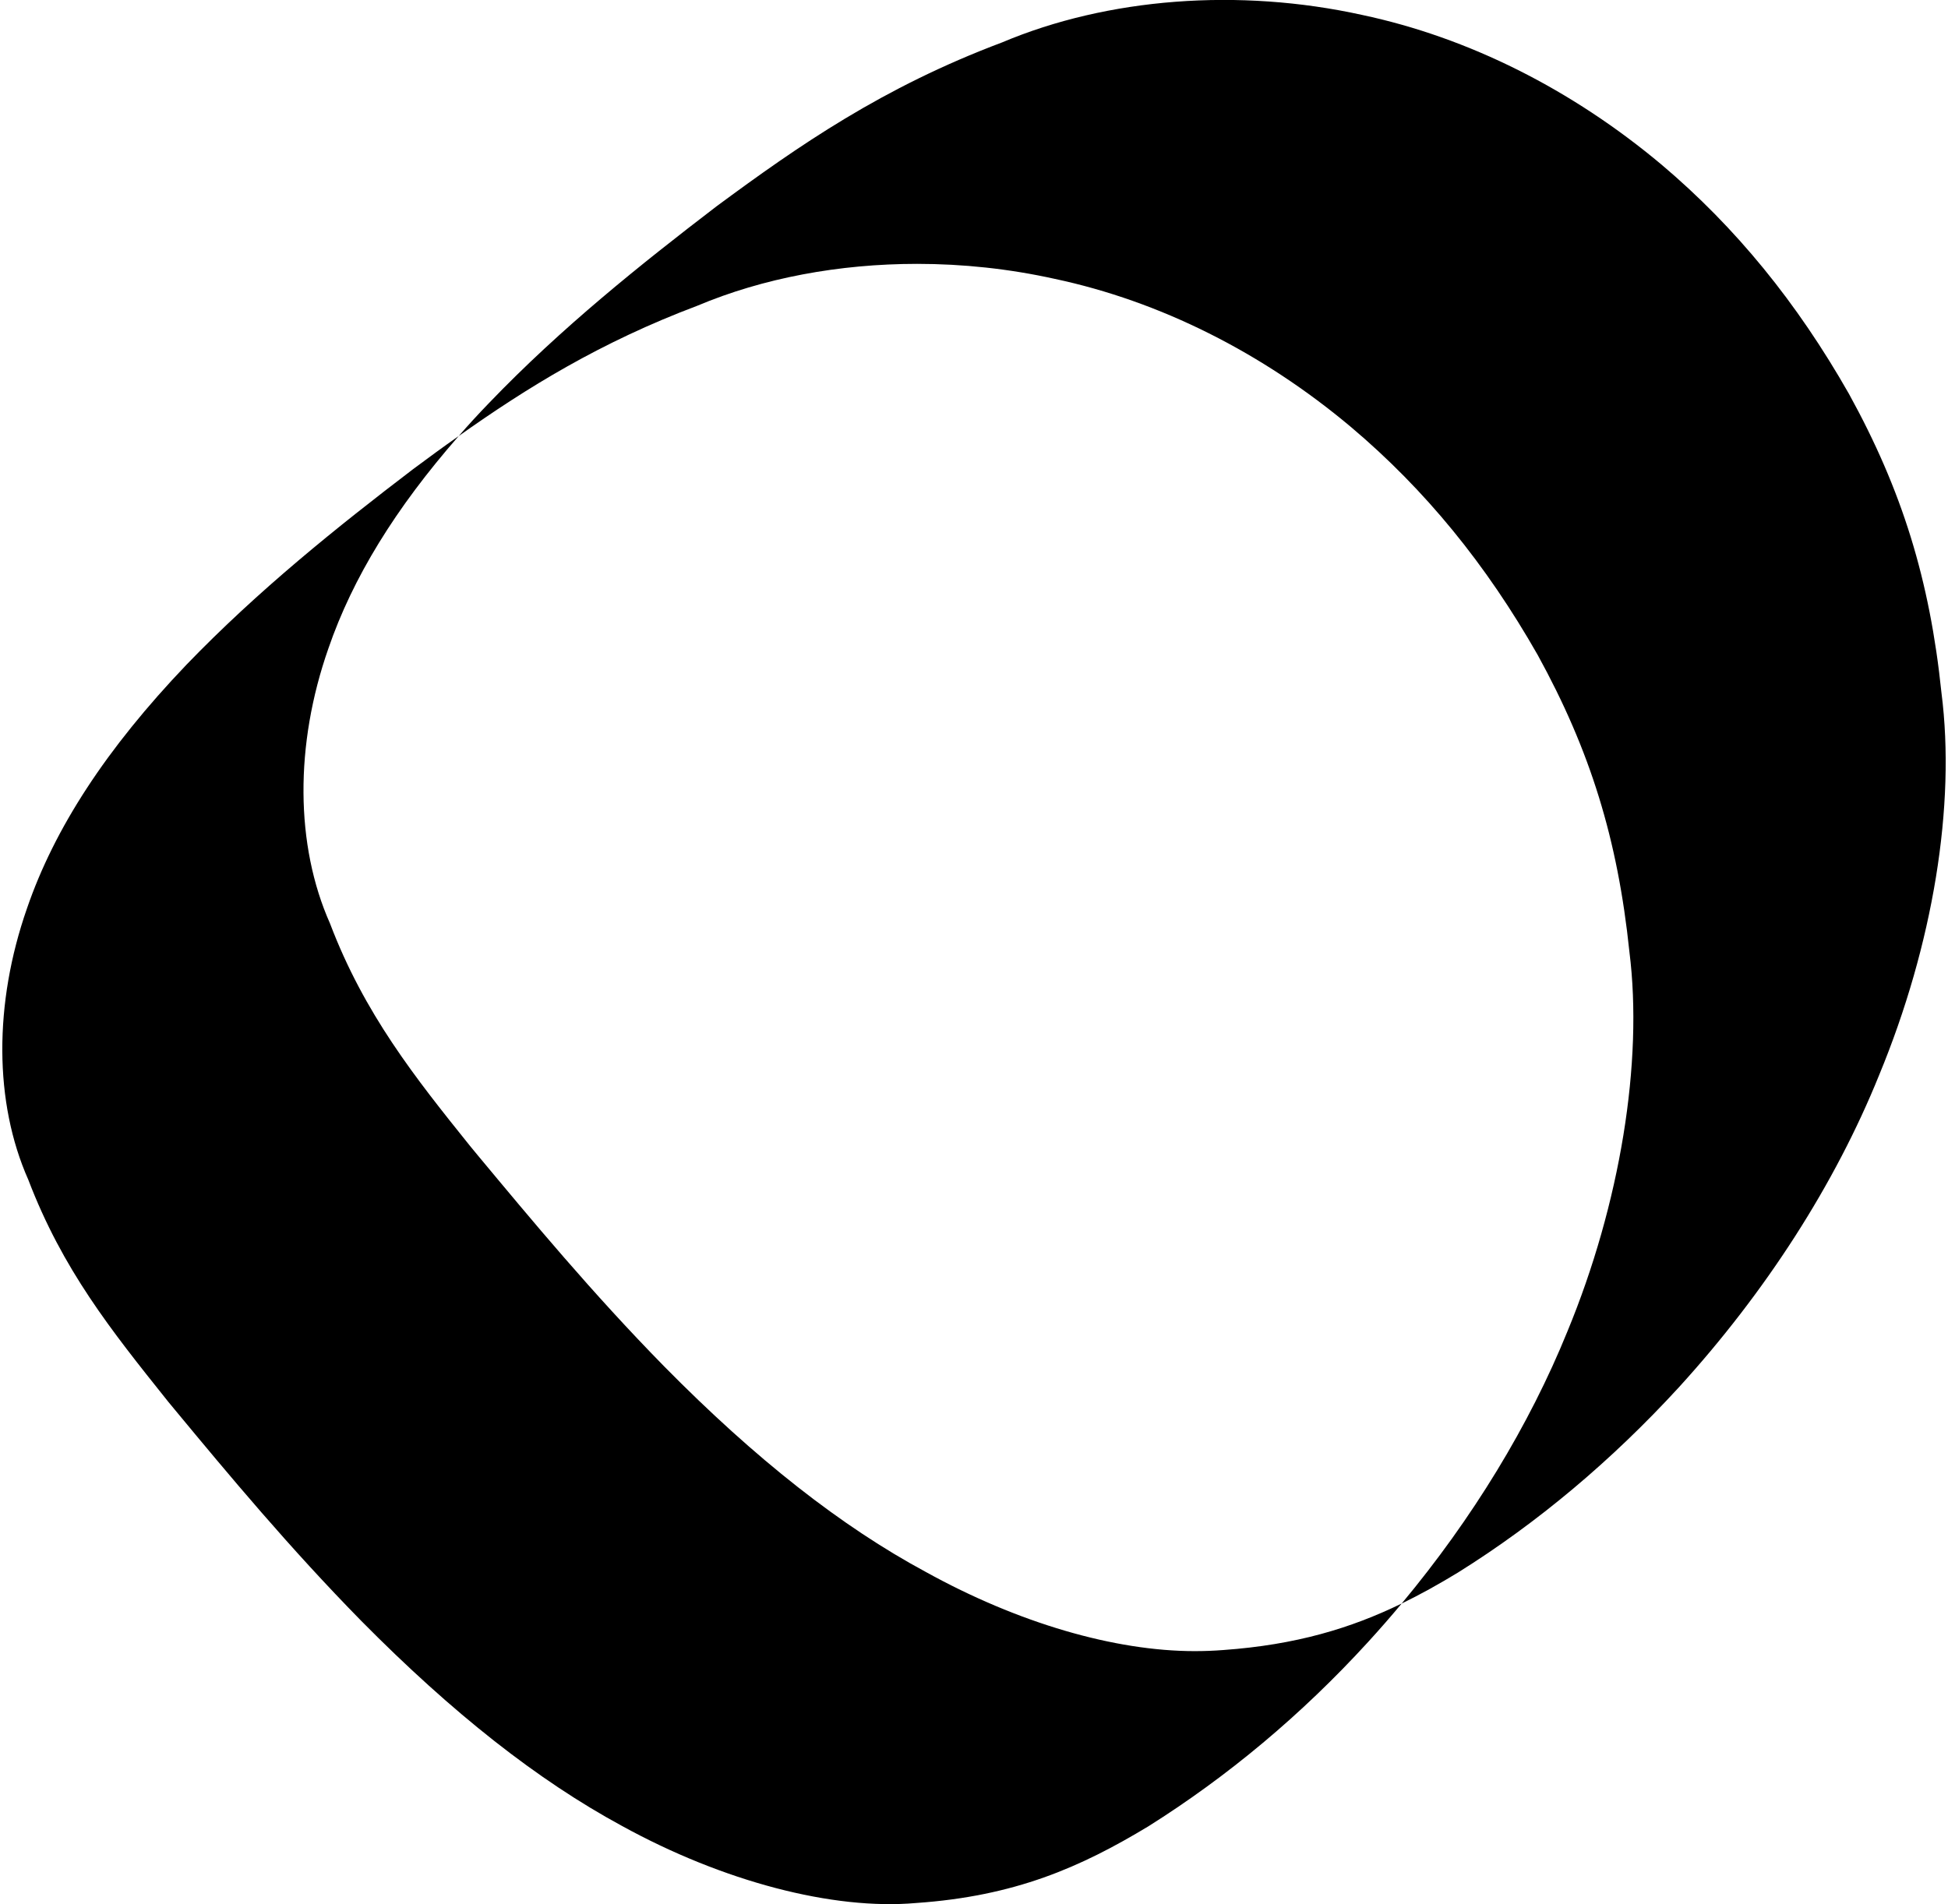 <svg version="1.2" xmlns="http://www.w3.org/2000/svg" viewBox="0 0 716 700" width="716" height="700">
	<title>Logo2 (2)-svg</title>
	<style>
		.s0 { fill: #000000 } 
	</style>
	<path fill-rule="evenodd" class="s0" d="m439.2 607c-29.5 0-64.9-10.3-98.9-29.1-31-16.7-62.5-41.4-96.2-75.6-26.4-26.9-48.8-53.9-68.6-77.7l-2.8-3.4c-20-24.9-38.8-48.5-51.4-81.7-12.8-28.8-13-65.7-0.6-101.1 8.9-25.9 24.6-51.5 47.9-78.1-5.7 4-11.3 8.1-16.8 12.2-27.7 21.1-56.9 44.5-83.3 71.9-29.4 30.8-48.5 60.1-58.6 89.6-12.2 35-12.1 71.3 0.5 99.7 12.6 33 30.4 55.3 51.1 81.2l0.4 0.5 2.4 2.9c19.7 23.8 42.1 50.7 68.5 77.6 33.6 34 64.9 58.6 95.7 75.3 37.2 20.5 77.7 31.1 108.2 28.4 36.3-2.5 60.4-13.1 85.4-28.2 29.1-18.3 56.3-41 80.7-67.7q6.4-7 12.4-14.2c-18.7 9.1-38.9 15.2-65.6 17.1q-5.1 0.4-10.4 0.4 0 0 0 0zm-259.4-458.9c26.5-27.6 55.8-51 83.5-72.2 30.3-22.4 61.1-43.8 105-60.3 38.8-16.4 87.1-20.1 132.4-10.1 39.1 8.3 77.1 27.4 110.1 55.1 27.2 23 49.7 50.6 68.8 84.2 19.5 35.4 29.7 68.3 34 109.9 5.3 41.4-3.1 92.6-22.9 140.5-16.2 40.1-41.7 79.8-73.7 114.9-24.6 26.8-51.8 49.7-81.1 68-6.9 4.2-13.7 8-20.7 11.4 26-31.2 46.9-65.5 60.9-100 19.4-46.9 27.9-99.1 22.8-139.6-4.3-41.4-14.4-74-33.7-109.1-19-33.4-41.4-60.8-68.5-83.7-32.7-27.5-70.4-46.4-109.1-54.6-16.7-3.7-33.7-5.5-50.5-5.5q0 0 0 0c-28.6 0-56.6 5.2-80.8 15.4-35.6 13.4-62.6 30.1-87.7 47.9q5.3-6.1 11.2-12.2z"/>
</svg>